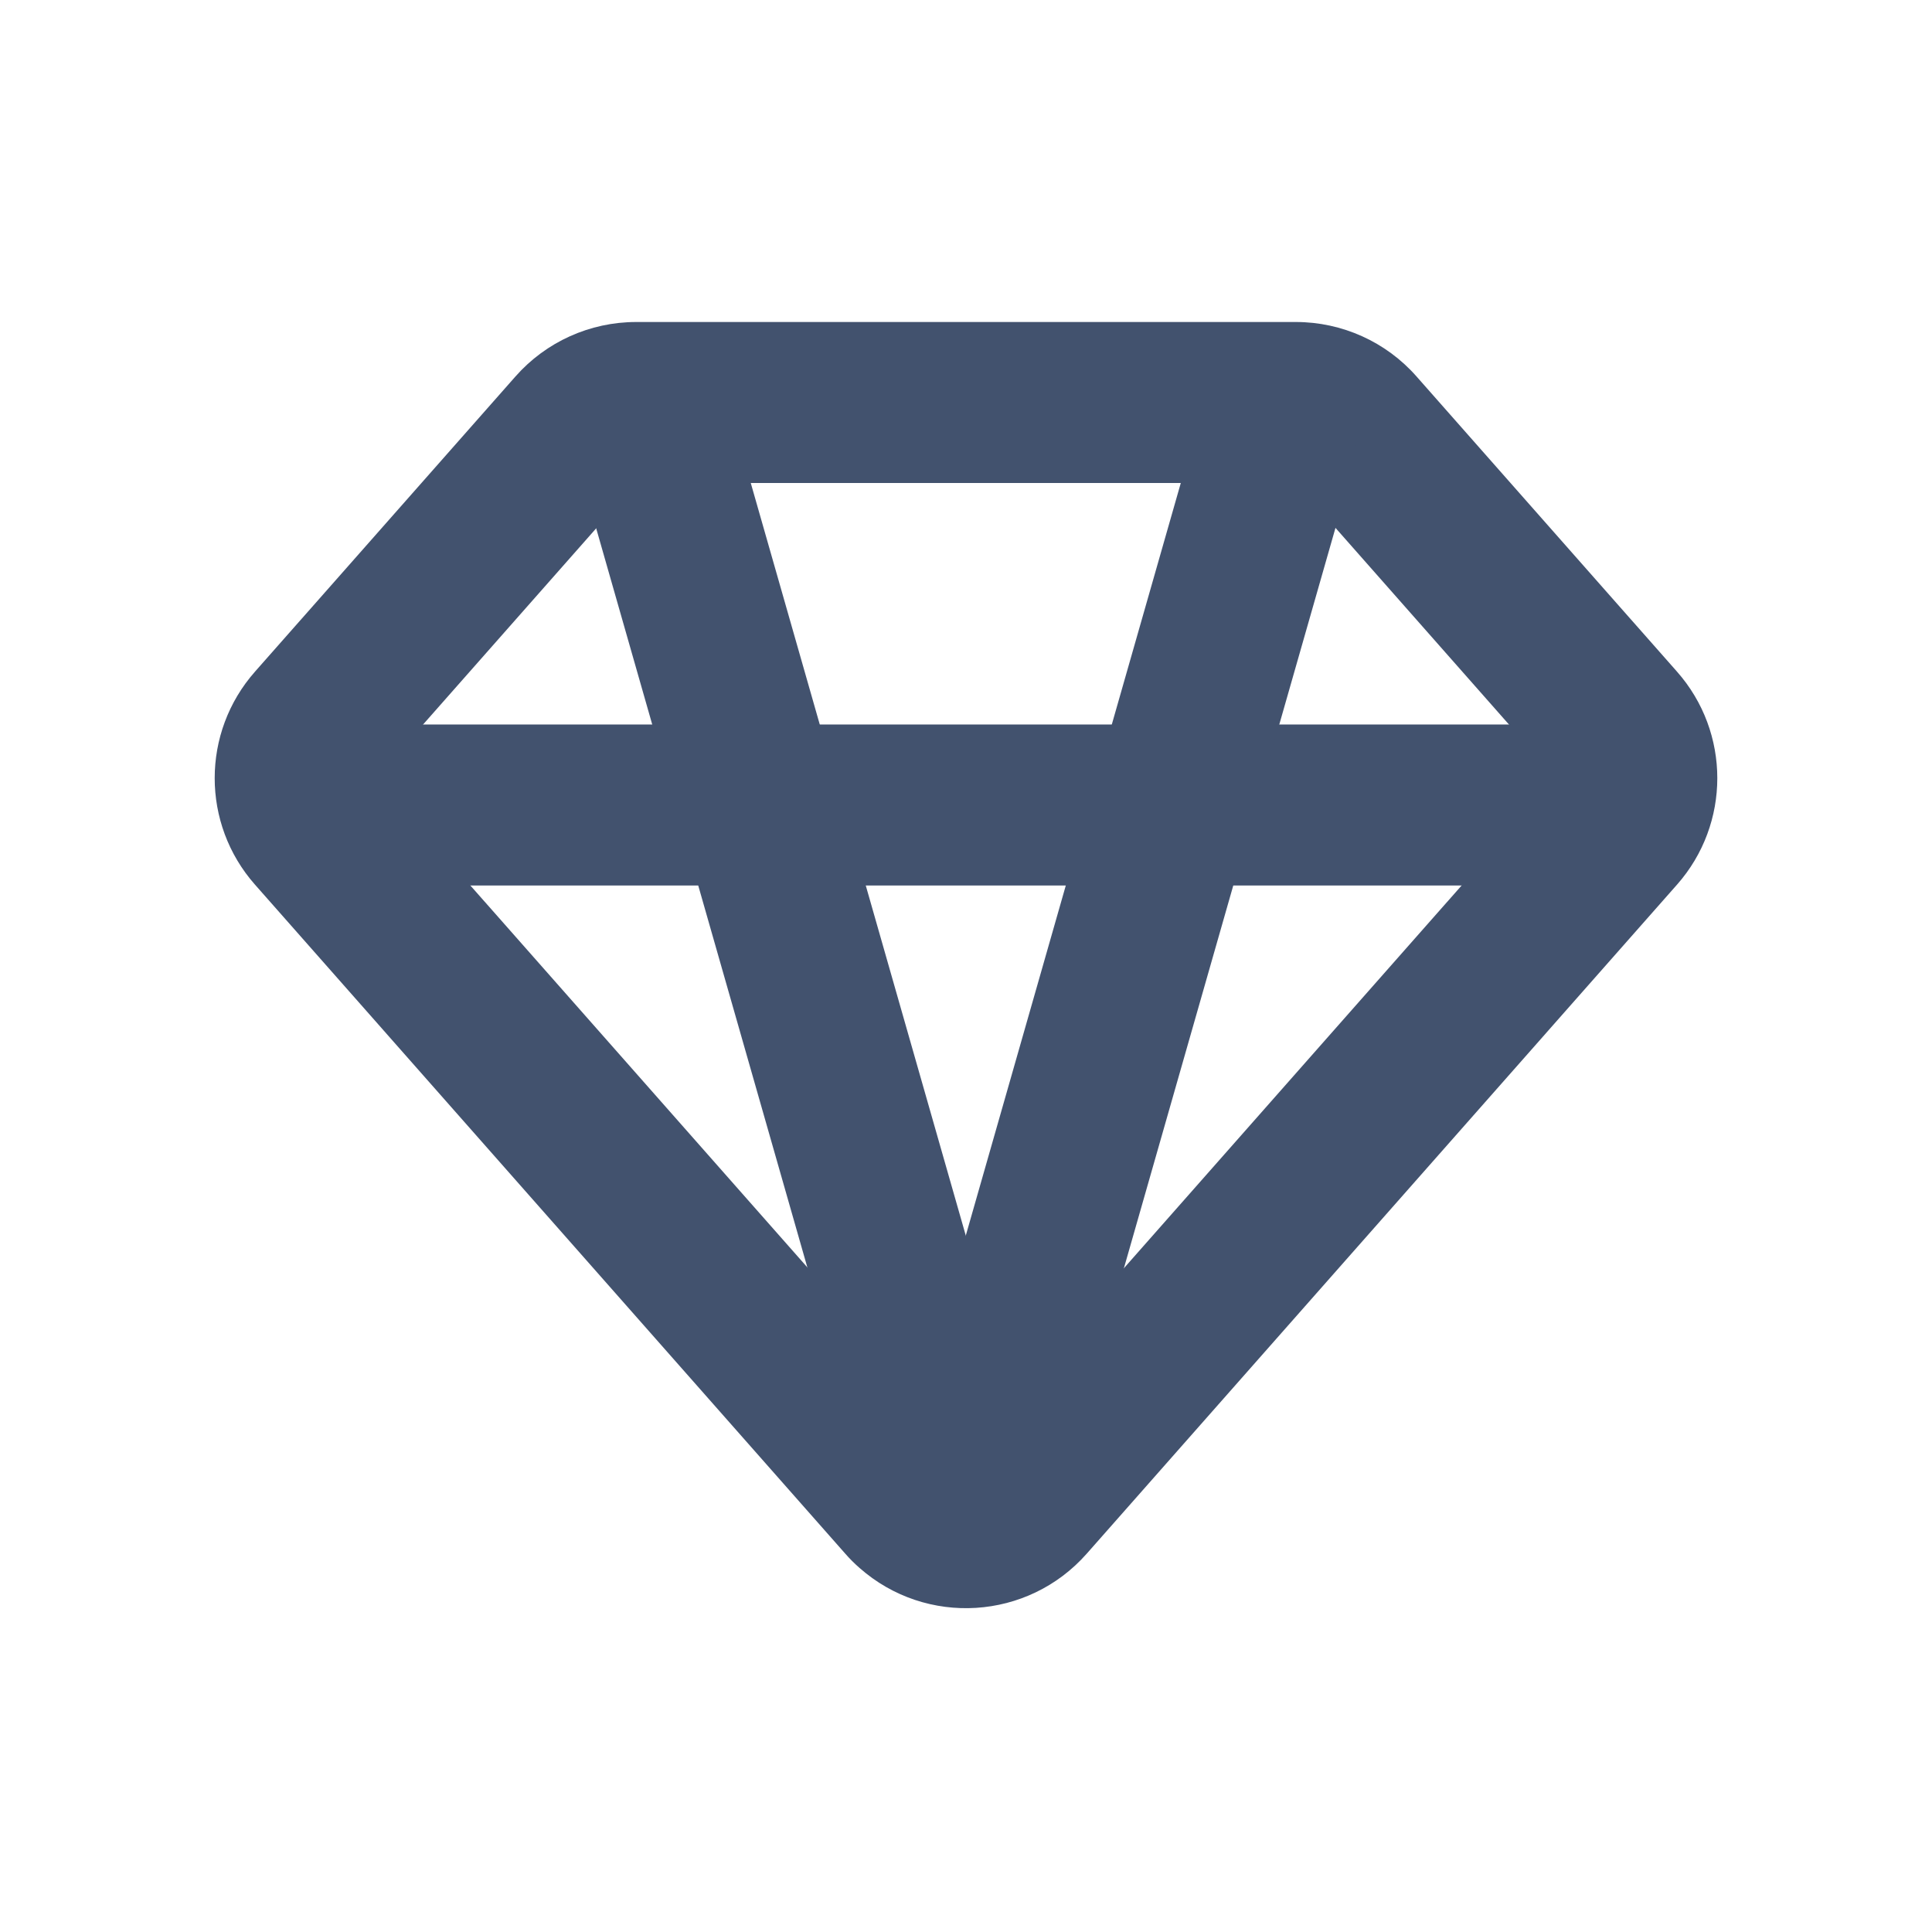 <svg width="24" height="24" viewBox="0 0 24 24" fill="none" xmlns="http://www.w3.org/2000/svg">
<path d="M3.168 8.343L6.403 4.677C6.783 4.246 7.329 4 7.903 4H16.098C16.671 4 17.218 4.246 17.597 4.677L20.832 8.343C21.5 9.099 21.5 10.234 20.832 10.99L13.5 19.3C12.769 20.129 11.505 20.208 10.677 19.477C10.614 19.422 10.555 19.363 10.5 19.3L3.168 10.99C2.5 10.234 2.5 9.099 3.168 8.343ZM4.667 9.667L12 17.977L19.333 9.667L16.098 6H7.903L4.667 9.667Z" fill="#42526E"/>
<path d="M20 9H4V11H20V9Z" fill="#42526E"/>
<path d="M12.962 18.725L8.962 4.725L7.038 5.275L11.038 19.275L12.962 18.725Z" fill="#42526E"/>
<path fill-rule="evenodd" clip-rule="evenodd" d="M10.954 19L12.877 19.549L16.878 5.549L14.954 5L10.954 19Z" fill="#42526E"/>
</svg>
